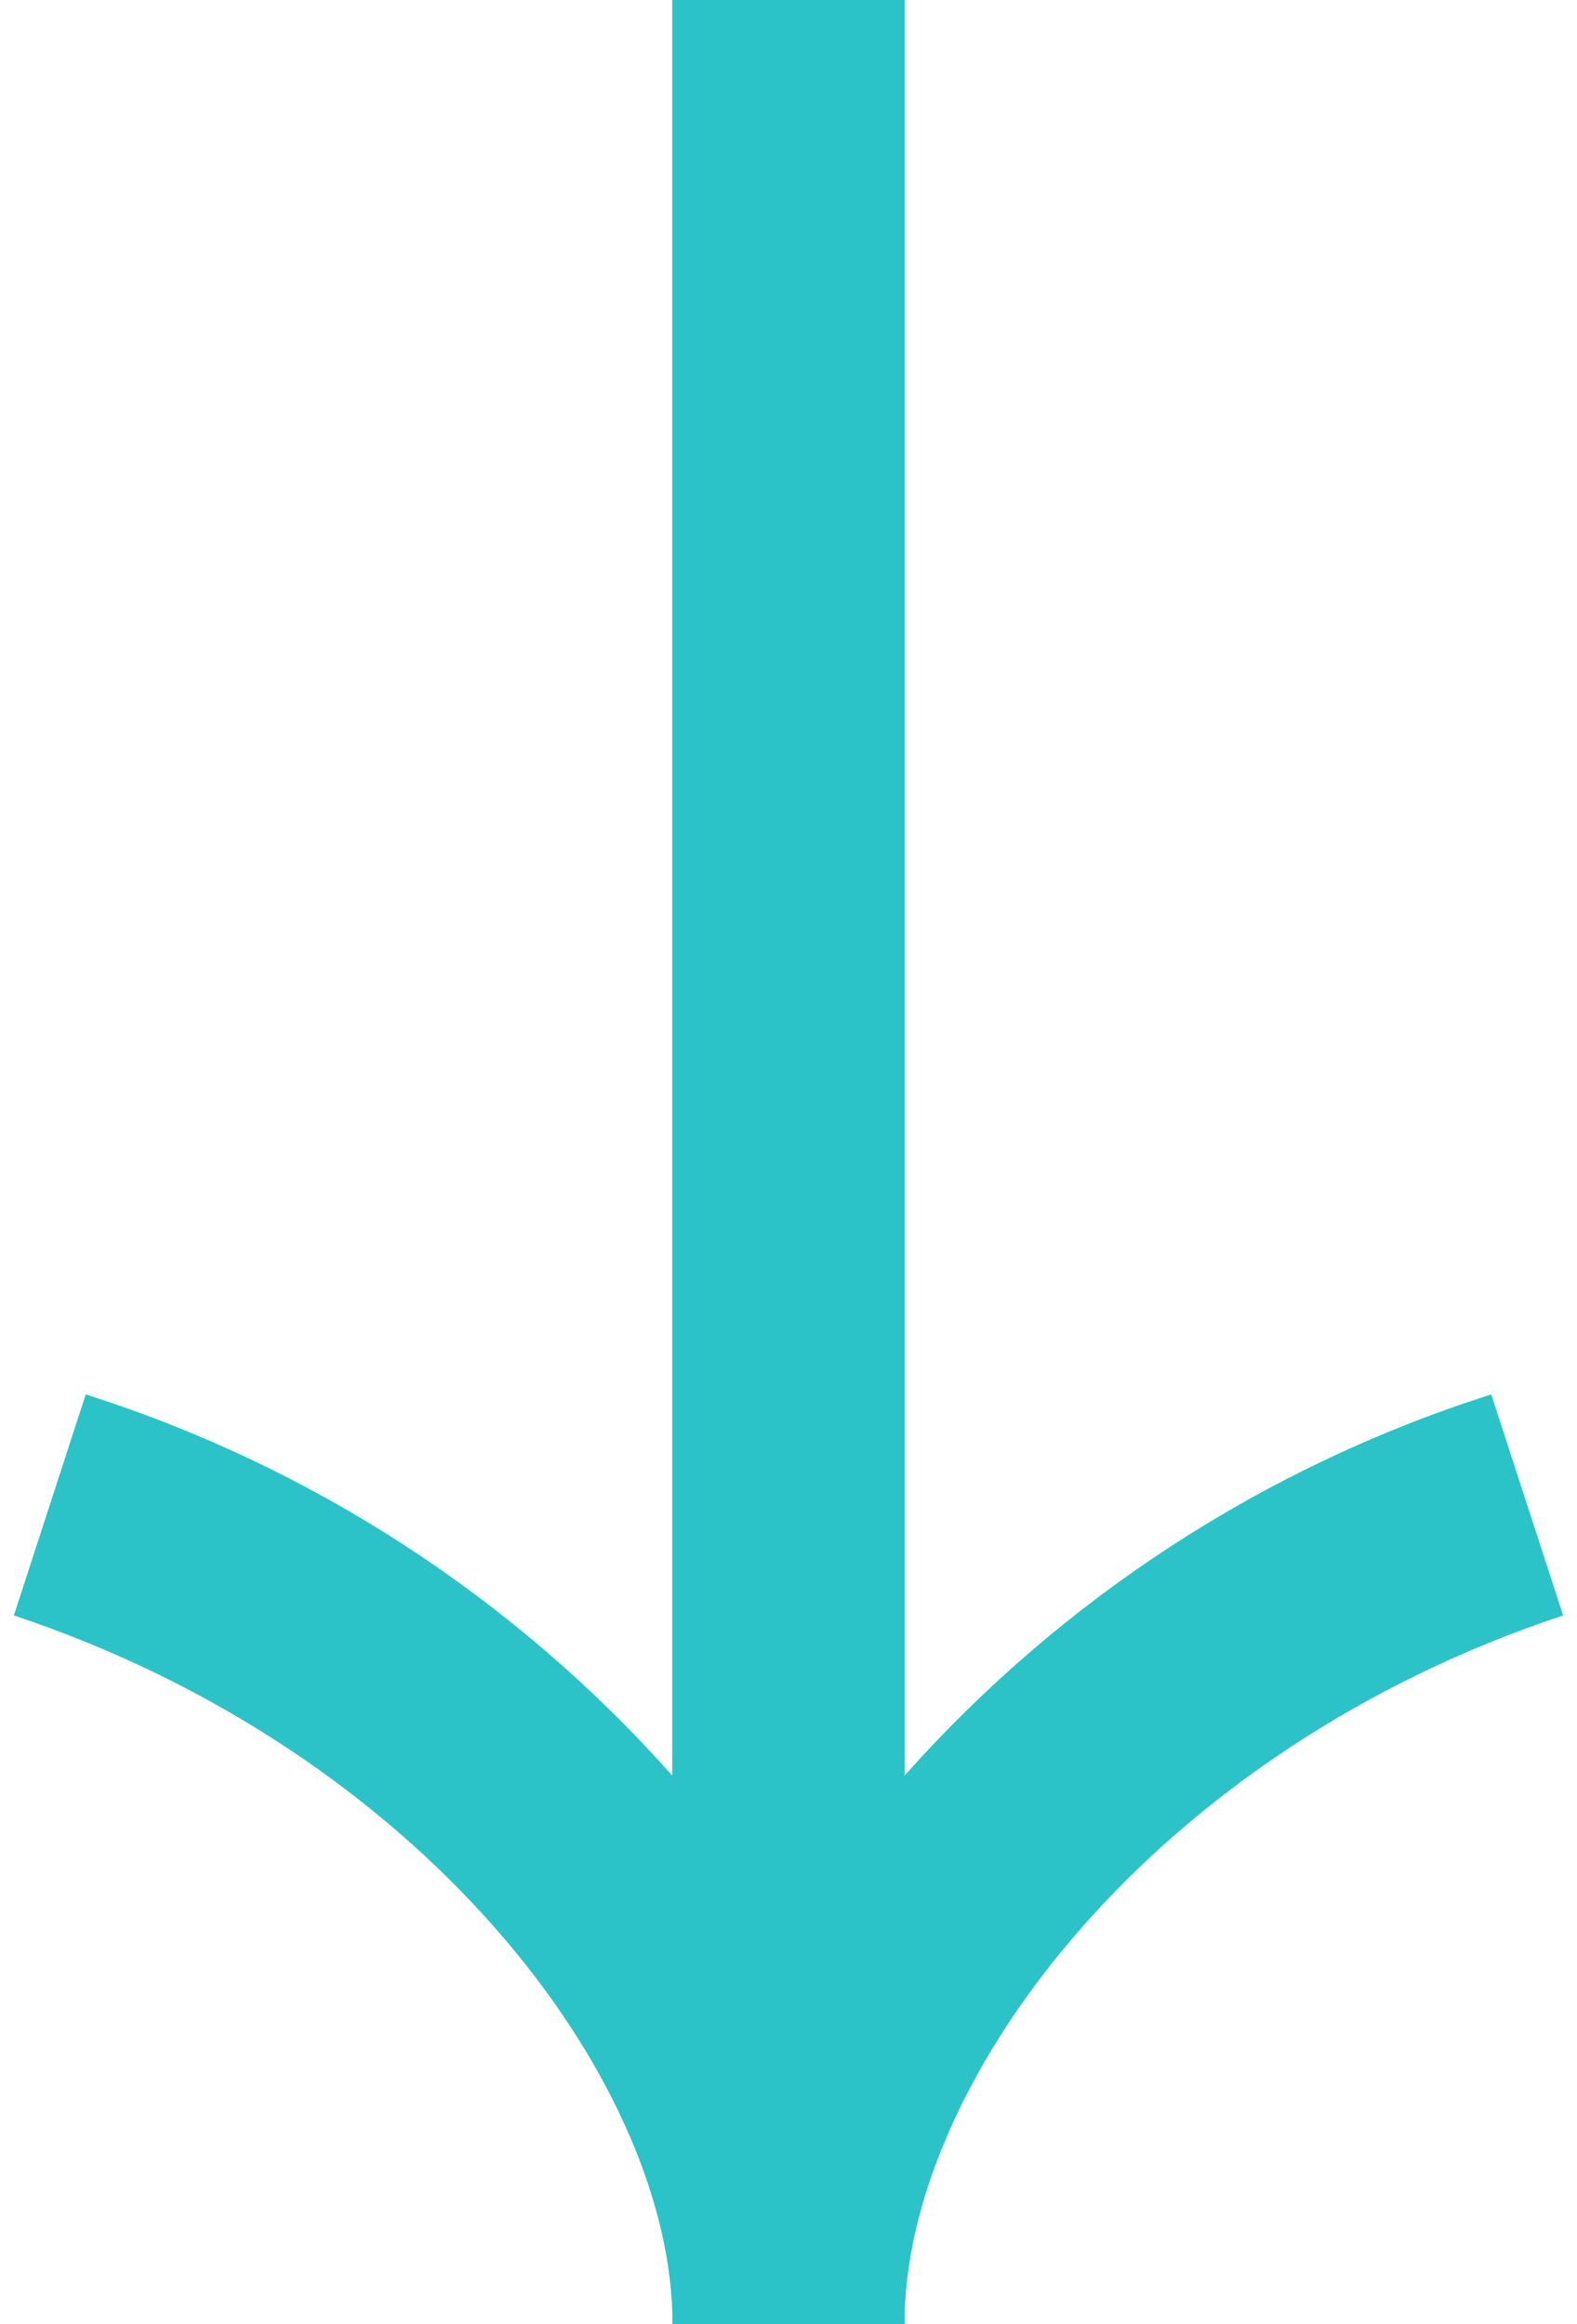<?xml version="1.0" encoding="UTF-8"?>
<svg xmlns="http://www.w3.org/2000/svg" version="1.1" viewBox="0 0 19 28">
  <!-- Generator: Adobe Illustrator 29.3.1, SVG Export Plug-In . SVG Version: 2.1.0 Build 151)  -->
  <defs>
    <style>
      .st0 {
        fill: #2cc3c8;
      }
    </style>
  </defs>
  <path class="st0" d="M10.899,27.886c.072-2.889,3.022-6.795,7.934-8.424l-.866-2.663c-2.726.867-5.168,2.454-7.068,4.592V0h-2.8v21.391c-1.899-2.138-4.34-3.725-7.066-4.592l-.866,2.663c4.9,1.633,7.859,5.535,7.934,8.424v.114h2.8l-.002-.114Z"/>
</svg>